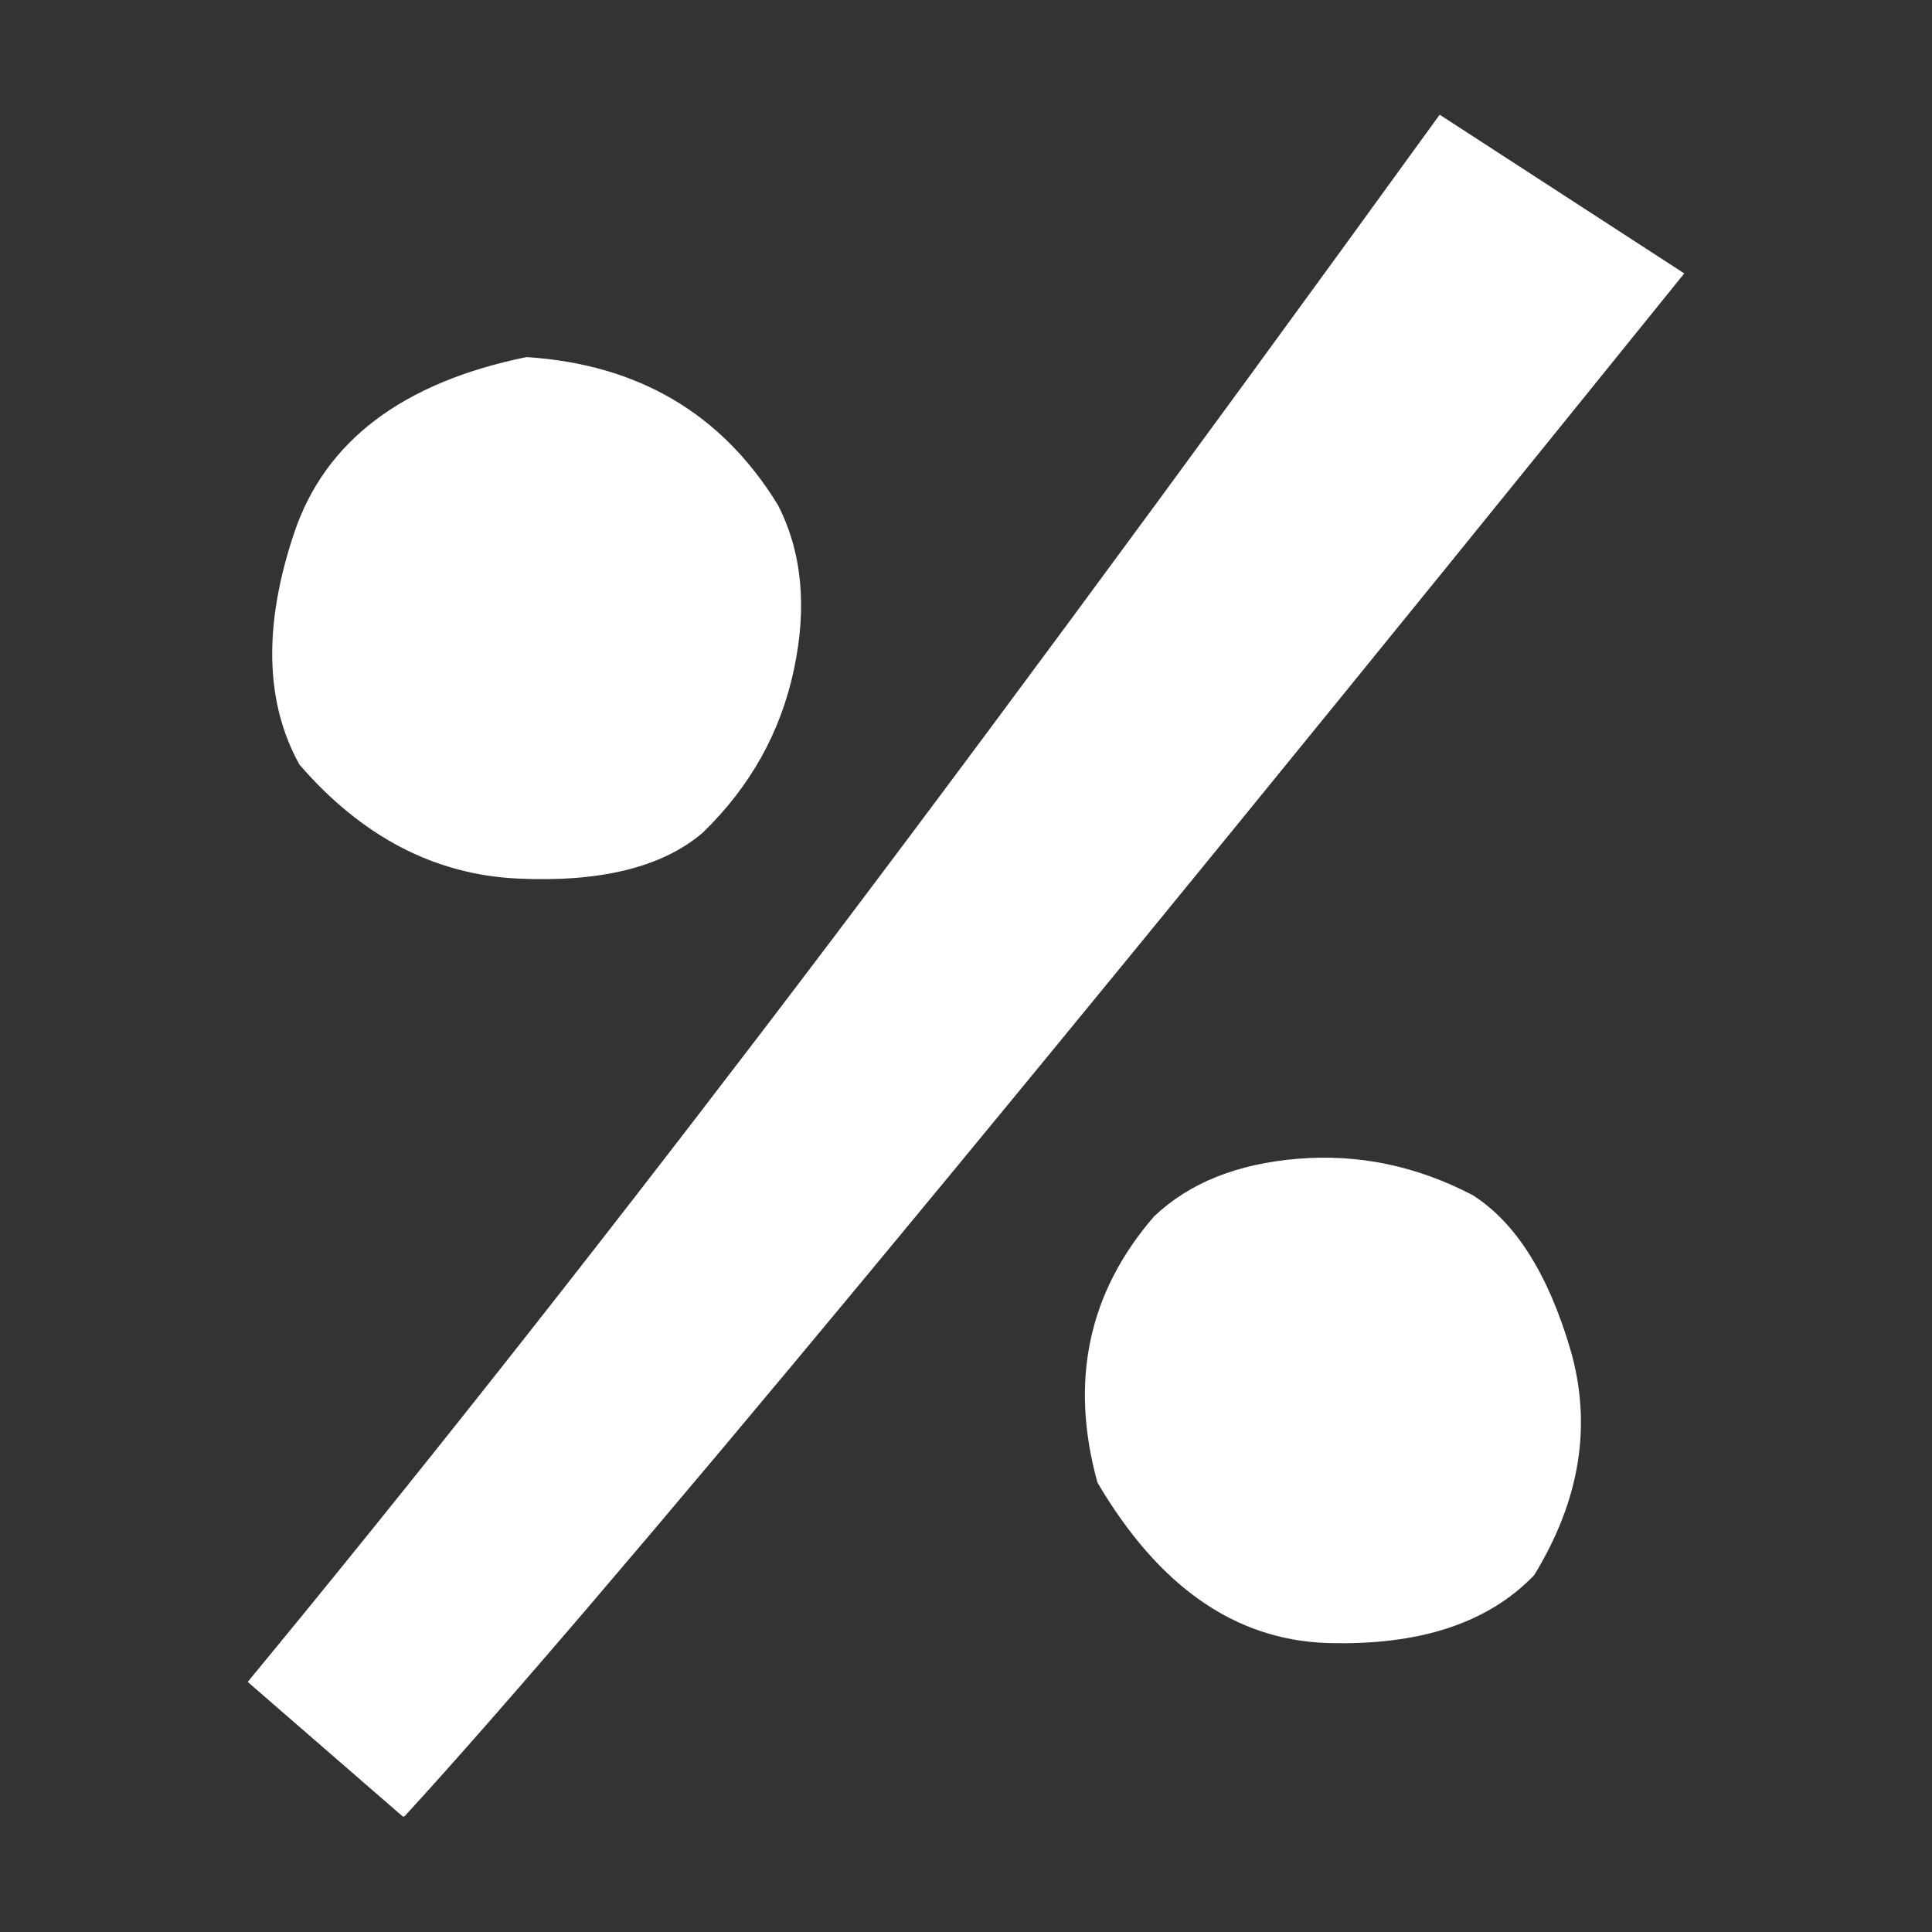 <?xml version="1.0" encoding="UTF-8"?> <svg xmlns="http://www.w3.org/2000/svg" xmlns:xlink="http://www.w3.org/1999/xlink" width="512" zoomAndPan="magnify" viewBox="0 0 384 384" height="512" preserveAspectRatio="xMidYMid meet" version="1.0"><rect x="0" y="0" width="384" height="384" fill="#333333" stroke="none"/><defs><clipPath id="358bb4c2fc"><path d="M 49.234 22.797 L 334.984 22.797 L 334.984 361.047 L 49.234 361.047 Z M 49.234 22.797 " clip-rule="nonzero"></path></clipPath></defs><g clip-path="url(#358bb4c2fc)"><path fill="#ffffff" d="M 334.762 54.344 C 203.434 217.055 118.629 319.32 80.23 361.199 L 49.234 334.293 C 81.113 295.672 115.367 252.355 151.996 204.348 C 188.629 156.336 233.324 95.727 286.145 22.797 Z M 157.801 133.074 C 155.148 145.562 149.125 156.336 139.676 165.504 C 131.668 172.355 119.402 175.395 102.883 174.621 C 86.363 173.848 71.887 166.277 59.512 151.969 C 52.66 139.594 52.328 124.234 58.461 105.945 C 64.594 87.66 80.008 76.004 104.648 70.973 C 126.859 72.41 143.488 82.191 154.648 100.422 C 159.402 109.758 160.449 120.645 157.801 133.074 Z M 257.965 230.312 C 270.066 229.32 281.613 231.75 292.719 237.551 C 301.227 242.965 307.691 253.188 312.109 268.16 C 316.473 283.133 314.098 298.105 304.926 313.074 C 295.758 322.633 282.055 327.109 263.766 326.559 C 245.48 325.949 230.285 315.34 218.133 294.68 C 212.551 274.512 216.309 256.887 229.348 241.805 C 236.363 235.121 245.867 231.309 257.965 230.312 Z M 257.965 230.312 " fill-opacity="1" fill-rule="nonzero"></path></g></svg> 